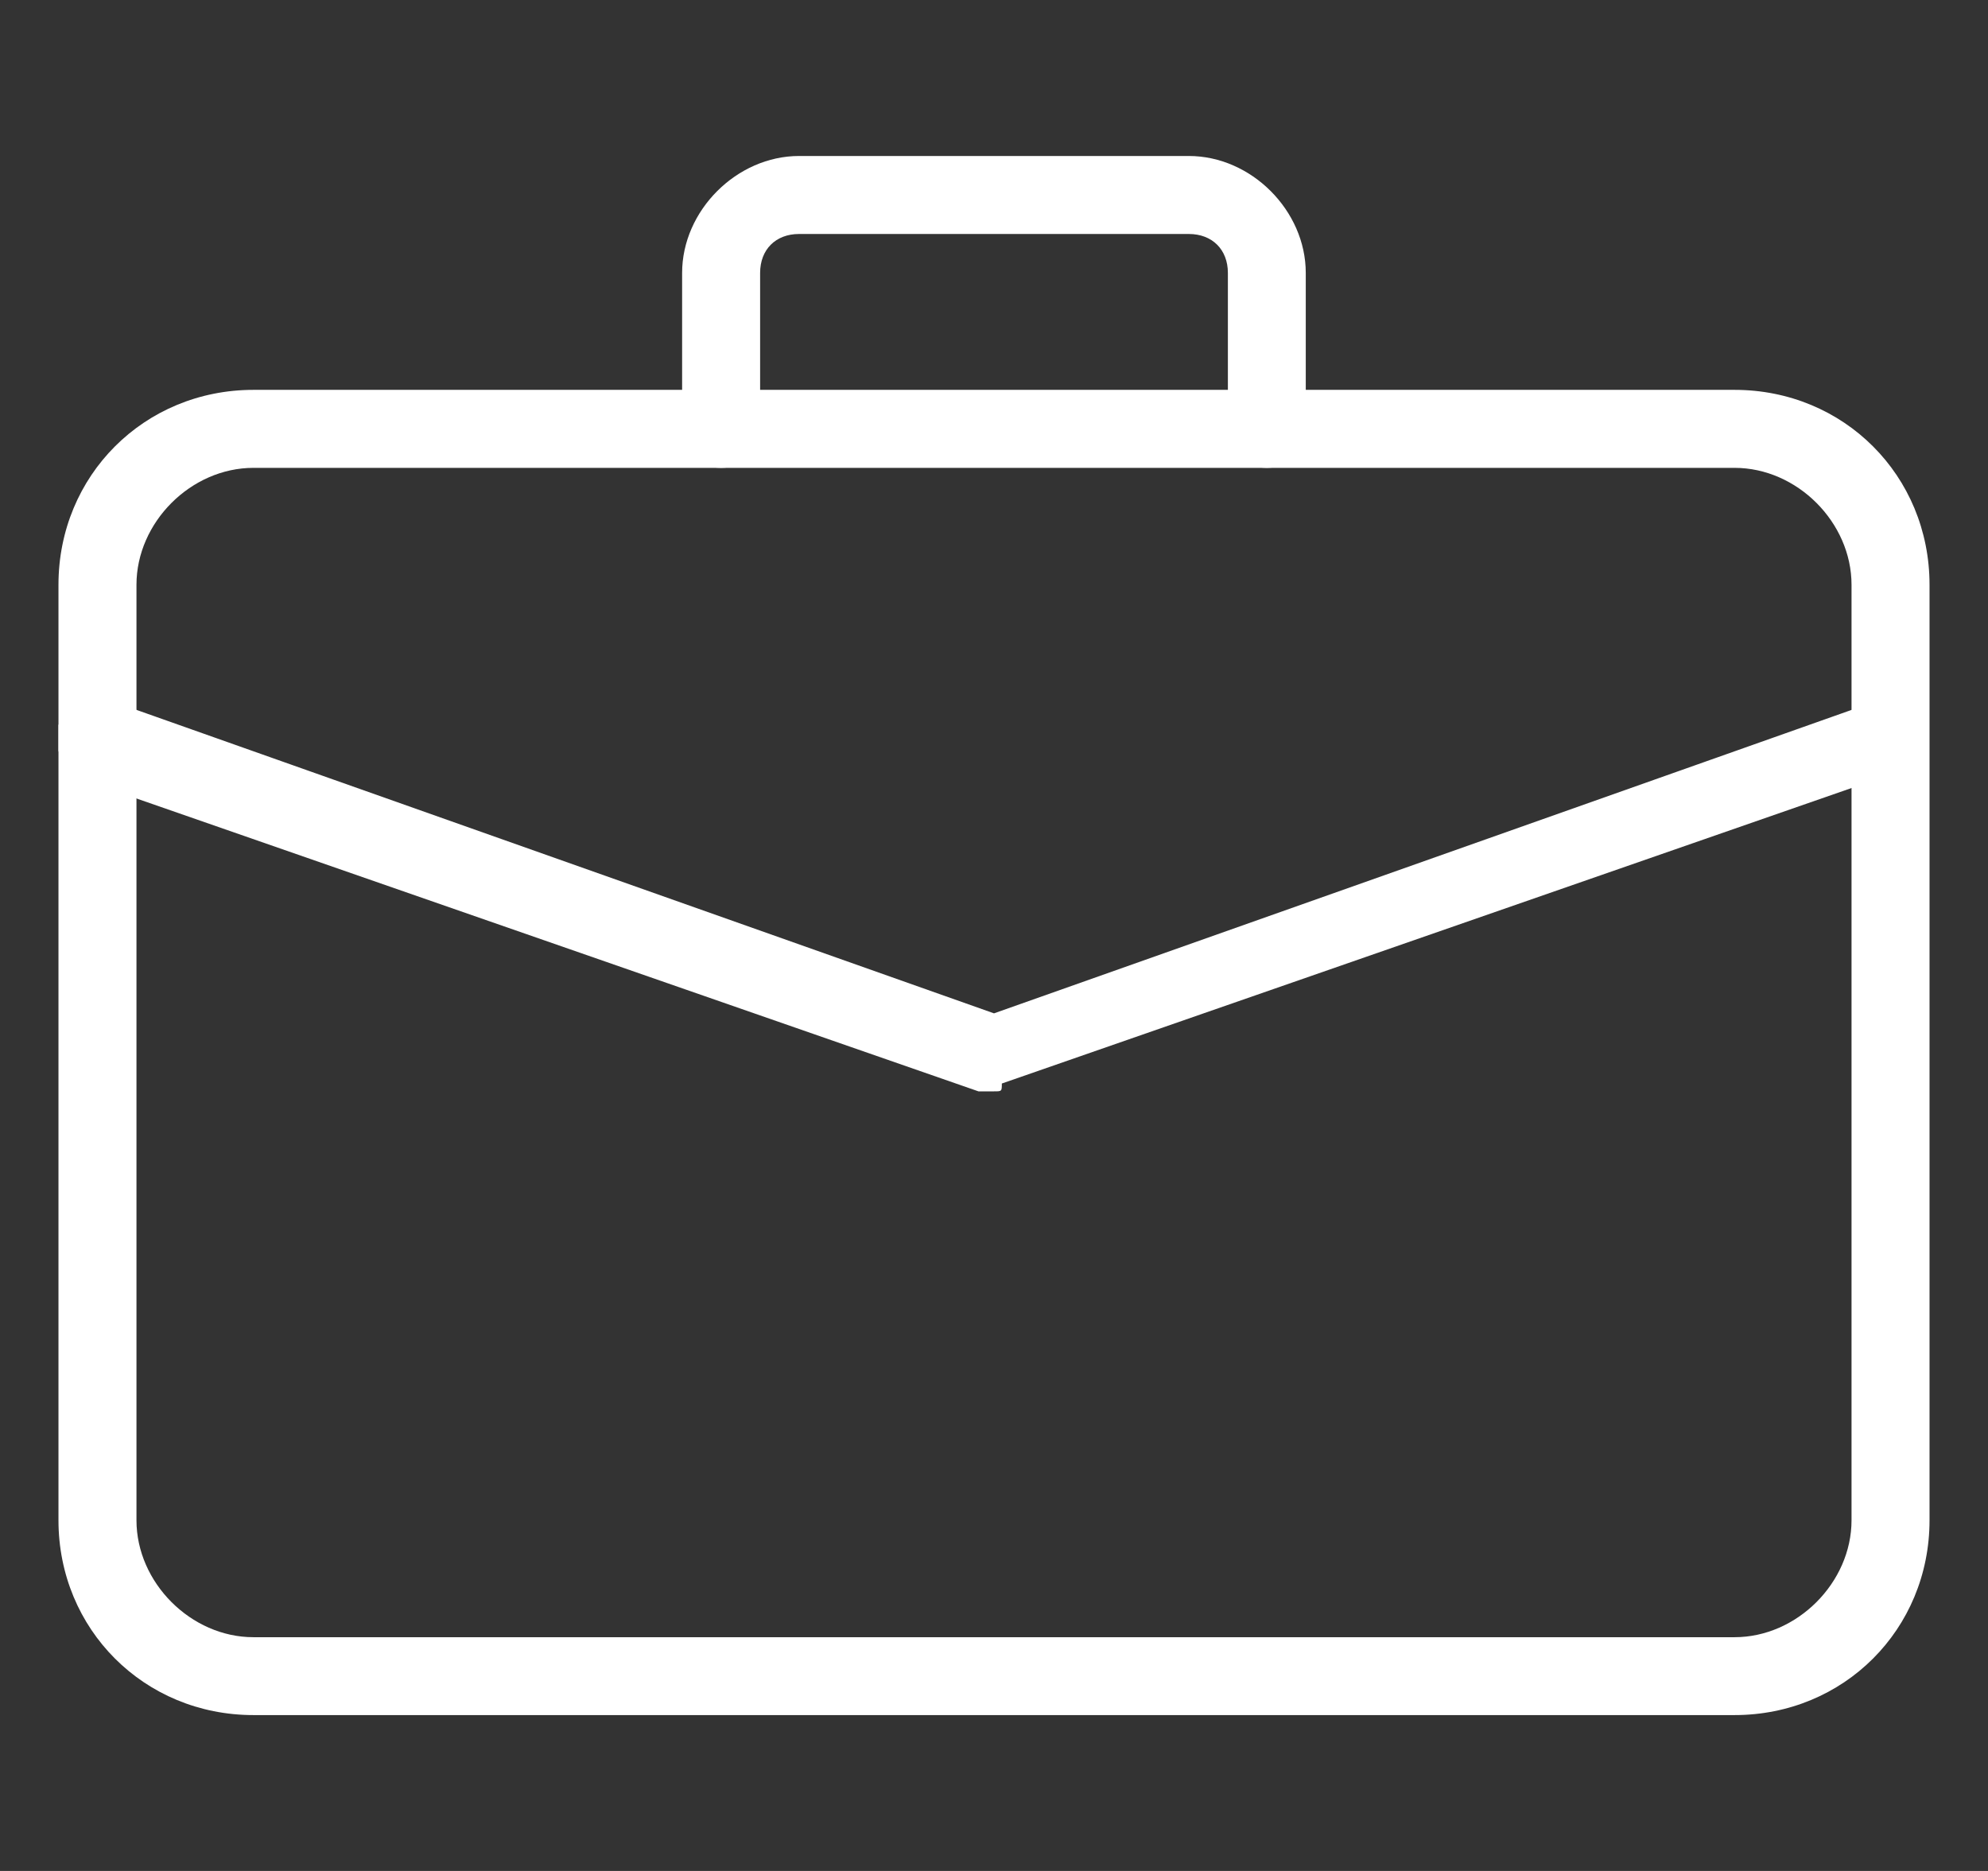 <svg width="17" height="16" viewBox="0 0 17 16" fill="none" xmlns="http://www.w3.org/2000/svg">
<rect x="0" y="0" width="17" height="16" fill="#333333" stroke="none"/>
<g clip-path="url(#clip0_7644_384)">
<path d="M14.833 14.667H2.167C1.233 14.667 0.5 13.934 0.5 13.001V5.001C0.5 4.067 1.233 3.334 2.167 3.334H14.833C15.767 3.334 16.5 4.067 16.5 5.001V13.001C16.5 13.934 15.767 14.667 14.833 14.667ZM2.167 4.001C1.633 4.001 1.167 4.467 1.167 5.001V13.001C1.167 13.534 1.633 14.001 2.167 14.001H14.833C15.367 14.001 15.833 13.534 15.833 13.001V5.001C15.833 4.467 15.367 4.001 14.833 4.001H2.167Z" fill="white"/>
<path d="M10.833 4.001C10.633 4.001 10.5 3.867 10.5 3.667V2.334C10.5 2.134 10.366 2.001 10.166 2.001H6.833C6.633 2.001 6.5 2.134 6.5 2.334V3.667C6.5 3.867 6.366 4.001 6.166 4.001C5.966 4.001 5.833 3.867 5.833 3.667V2.334C5.833 1.801 6.3 1.334 6.833 1.334H10.166C10.7 1.334 11.166 1.801 11.166 2.334V3.667C11.166 3.867 11.033 4.001 10.833 4.001Z" fill="white"/>
<path d="M8.5 9.333C8.433 9.333 8.433 9.333 8.367 9.333L0.7 6.666C0.567 6.6 0.433 6.4 0.5 6.2C0.567 6.066 0.767 5.933 0.967 6L8.5 8.666L16.034 6C16.233 5.933 16.367 6 16.433 6.2C16.5 6.4 16.433 6.533 16.233 6.6L8.567 9.266C8.567 9.333 8.567 9.333 8.5 9.333Z" fill="white"/>
</g>
<defs>
<clipPath id="clip0_7644_384">
<rect width="16" height="16" fill="white" transform="translate(0.5)"/>
</clipPath>
</defs>
</svg>
